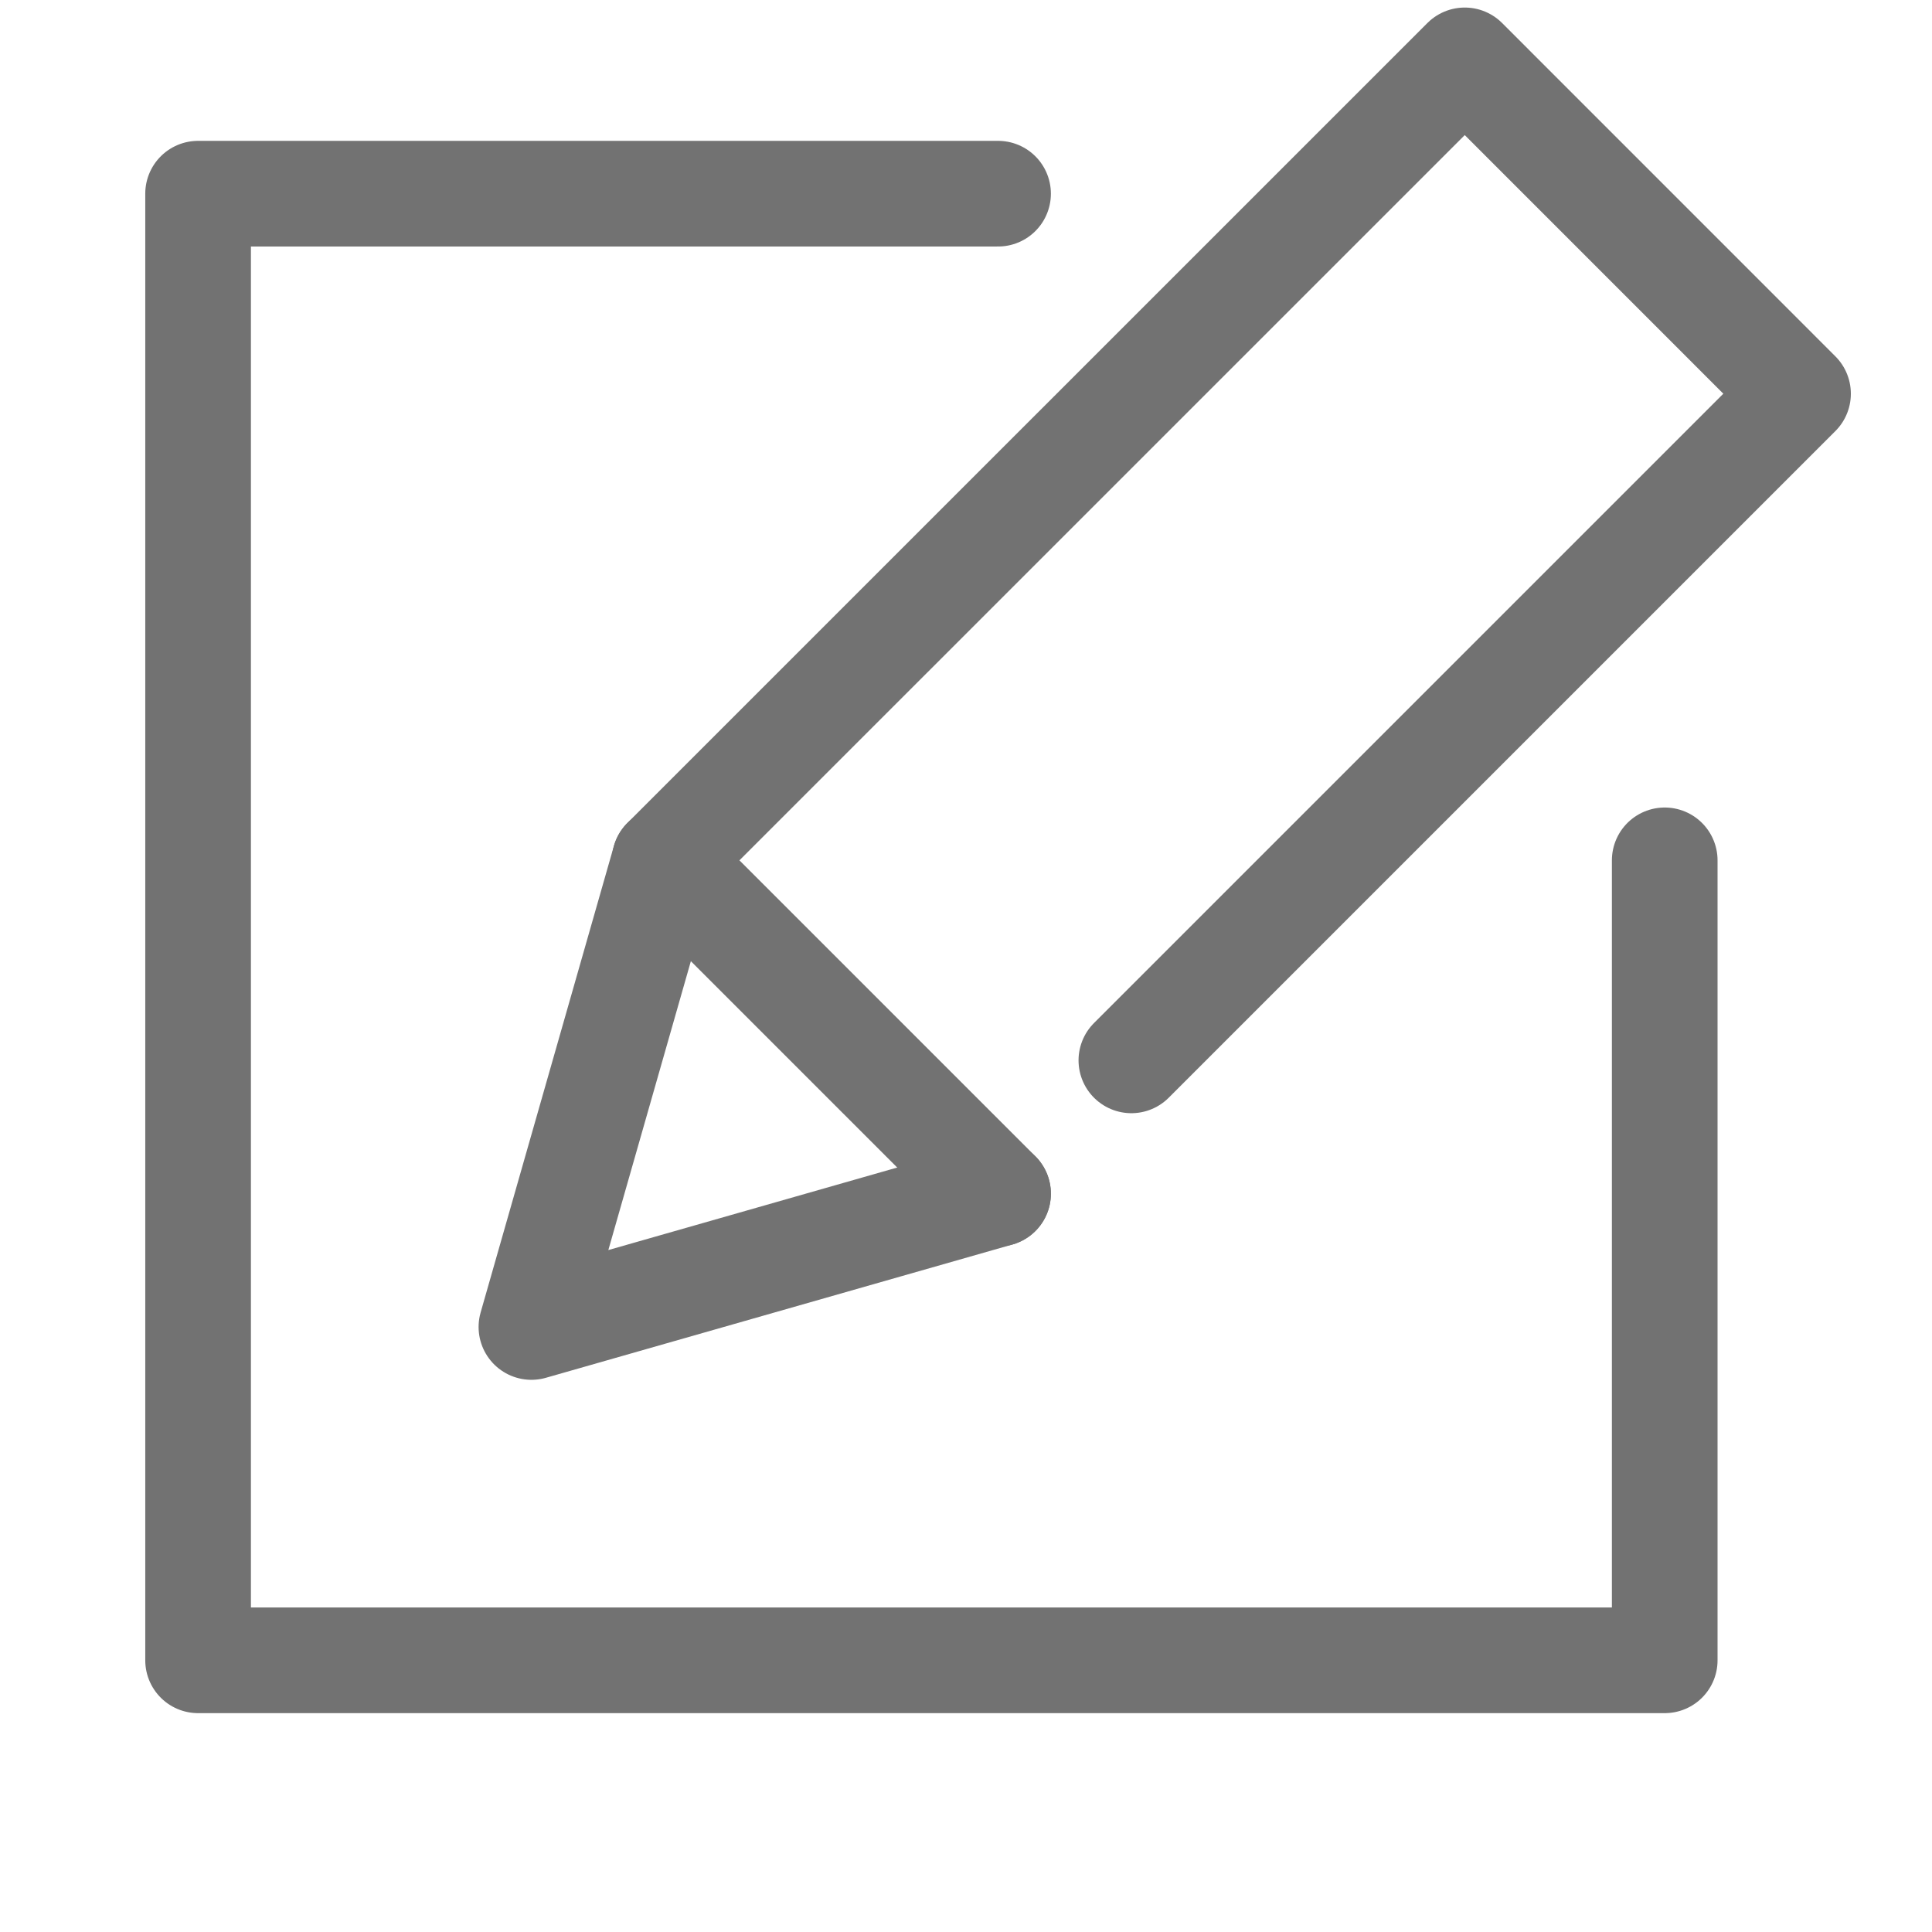 <?xml version="1.0" encoding="utf-8"?>
<!-- Generator: Adobe Illustrator 16.0.0, SVG Export Plug-In . SVG Version: 6.00 Build 0)  -->
<!DOCTYPE svg PUBLIC "-//W3C//DTD SVG 1.1//EN" "http://www.w3.org/Graphics/SVG/1.1/DTD/svg11.dtd">
<svg version="1.1" id="Layer_1" xmlns="http://www.w3.org/2000/svg" xmlns:xlink="http://www.w3.org/1999/xlink" x="0px" y="0px"
	 width="32px" height="32px" viewBox="0 0 32 32" enable-background="new 0 0 32 32" xml:space="preserve">
<g id="Layer_7">
</g>
<g id="Layer_18">
</g>
<g id="Layer_19">
</g>
<g id="Layer_4">
</g>
<g id="Layer_5">
</g>
<g id="Layer_6">
</g>
<g id="Layer_9">
</g>
<g id="Layer_11">
</g>
<g id="Layer_12">
</g>
<g id="Layer_14">
</g>
<g id="Layer_15">
</g>
<g id="Layer_13">
</g>
<polyline fill="none" stroke="#727272" stroke-width="1.75" stroke-linecap="round" stroke-linejoin="round" stroke-miterlimit="10" points="
	16.531,19.771 11.01,14.25 24.261,1 29.781,6.521 18.739,17.563 "/>
<polyline fill="none" stroke="#727272" stroke-width="1.75" stroke-linecap="round" stroke-linejoin="round" stroke-miterlimit="10" points="
	16.531,19.771 8.802,21.979 11.01,14.25 "/>
<polyline fill="none" stroke="#727272" stroke-width="1.75" stroke-linecap="round" stroke-linejoin="round" stroke-miterlimit="10" points="
	27.573,14.25 27.573,27.5 3.281,27.5 3.281,3.208 16.531,3.208 "/>
</svg>
